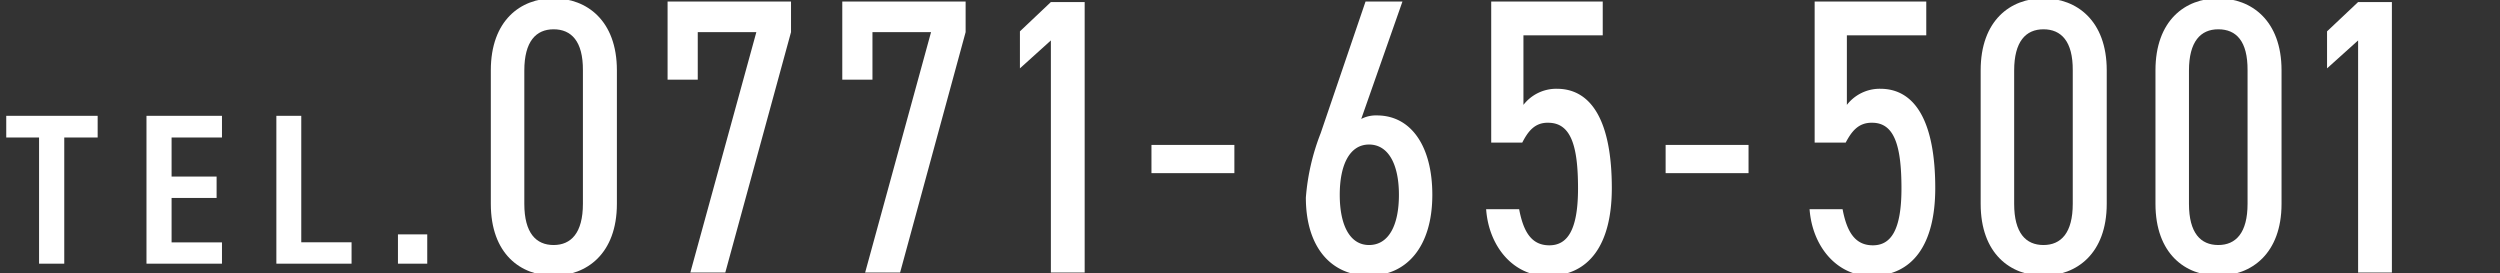 <svg xmlns="http://www.w3.org/2000/svg" viewBox="0 0 256 28"><rect x="0" y="0" width="256" height="28" fill="#333333" stroke="none"/><defs><style>.cls-1{fill:#fff;}</style></defs><title>アートボード 9</title><g id="レイヤー_1" data-name="レイヤー 1"><path class="cls-1" d="M10,11.86v2.22H6.58V27H4V14.08H.64V11.86Z"/><path class="cls-1" d="M22.73,11.86v2.22H17.57v4h4.61v2.19H17.57v4.55h5.16V27H15V11.86Z"/><path class="cls-1" d="M30.85,24.81H36V27H28.3V11.86h2.55Z"/><path class="cls-1" d="M43.75,27h-3V24h3Z"/><path class="cls-1" d="M63.17,20.87c0,5.11-3.1,7.36-6.48,7.36S50.26,26,50.26,20.87V7.2c0-5.11,3.05-7.37,6.43-7.37s6.48,2.26,6.48,7.37ZM56.69,3c-1.81,0-3,1.25-3,4.23V20.87c0,3,1.21,4.22,3,4.22s3-1.24,3-4.22V7.2C59.71,4.22,58.5,3,56.69,3Z"/><path class="cls-1" d="M68.36,8.16v-8H81V3.29L74.27,27.91H70.69L77.45,3.29h-6V8.16Z"/><path class="cls-1" d="M86.25,8.16v-8H98.88V3.29L92.17,27.91H88.59L95.34,3.29h-6V8.16Z"/><path class="cls-1" d="M111.07,27.91h-3.46V4.14L104.44,7V3.21l3.17-3h3.46Z"/><path class="cls-1" d="M117.91,14.84h8.49v2.89h-8.49Z"/><path class="cls-1" d="M139.39,12.18a3.25,3.25,0,0,1,1.61-.36c3.46,0,5.67,3.1,5.67,8.13,0,5.31-2.62,8.28-6.48,8.28s-6.47-2.89-6.47-8a22.89,22.89,0,0,1,1.52-6.6L139.83.16h3.78Zm.8,12.91c2,0,3.06-2,3.06-5.14s-1.09-5.15-3.06-5.15-3,2.05-3,5.15S138.22,25.09,140.19,25.09Z"/><path class="cls-1" d="M155.88,14.6H152.7V.16h11.42V3.62H156v7.12a4.25,4.25,0,0,1,3.42-1.65c3.62,0,5.63,3.45,5.63,10.17,0,5.75-2.29,9-6.6,9-3.46,0-6-3-6.27-6.84h3.38c.44,2.34,1.28,3.7,3.09,3.7s2.94-1.48,2.94-5.83-.72-6.72-3.06-6.72C157.13,12.54,156.44,13.51,155.88,14.6Z"/><path class="cls-1" d="M170.56,14.84h8.49v2.89h-8.49Z"/><path class="cls-1" d="M189,14.6h-3.18V.16h11.43V3.62h-8.13v7.12a4.26,4.26,0,0,1,3.42-1.65c3.62,0,5.63,3.45,5.63,10.17,0,5.75-2.29,9-6.59,9-3.46,0-6-3-6.28-6.84h3.38c.44,2.34,1.29,3.7,3.1,3.7s2.93-1.48,2.93-5.83-.72-6.72-3-6.72C190.27,12.54,189.58,13.51,189,14.6Z"/><path class="cls-1" d="M215.73,20.87c0,5.11-3.1,7.36-6.48,7.36s-6.43-2.25-6.43-7.36V7.2c0-5.11,3.05-7.37,6.43-7.37s6.48,2.26,6.48,7.37ZM209.25,3c-1.81,0-3,1.25-3,4.23V20.87c0,3,1.2,4.22,3,4.22s3-1.24,3-4.22V7.2C212.27,4.22,211.06,3,209.25,3Z"/><path class="cls-1" d="M233.63,20.87c0,5.11-3.1,7.36-6.48,7.36s-6.43-2.25-6.43-7.36V7.2c0-5.11,3.05-7.37,6.43-7.37s6.48,2.26,6.48,7.37ZM227.15,3c-1.81,0-3,1.25-3,4.23V20.87c0,3,1.2,4.22,3,4.22s3-1.24,3-4.22V7.2C230.17,4.22,229,3,227.15,3Z"/><path class="cls-1" d="M244.93,27.91h-3.46V4.14L238.29,7V3.21l3.18-3h3.46Z"/></g></svg>